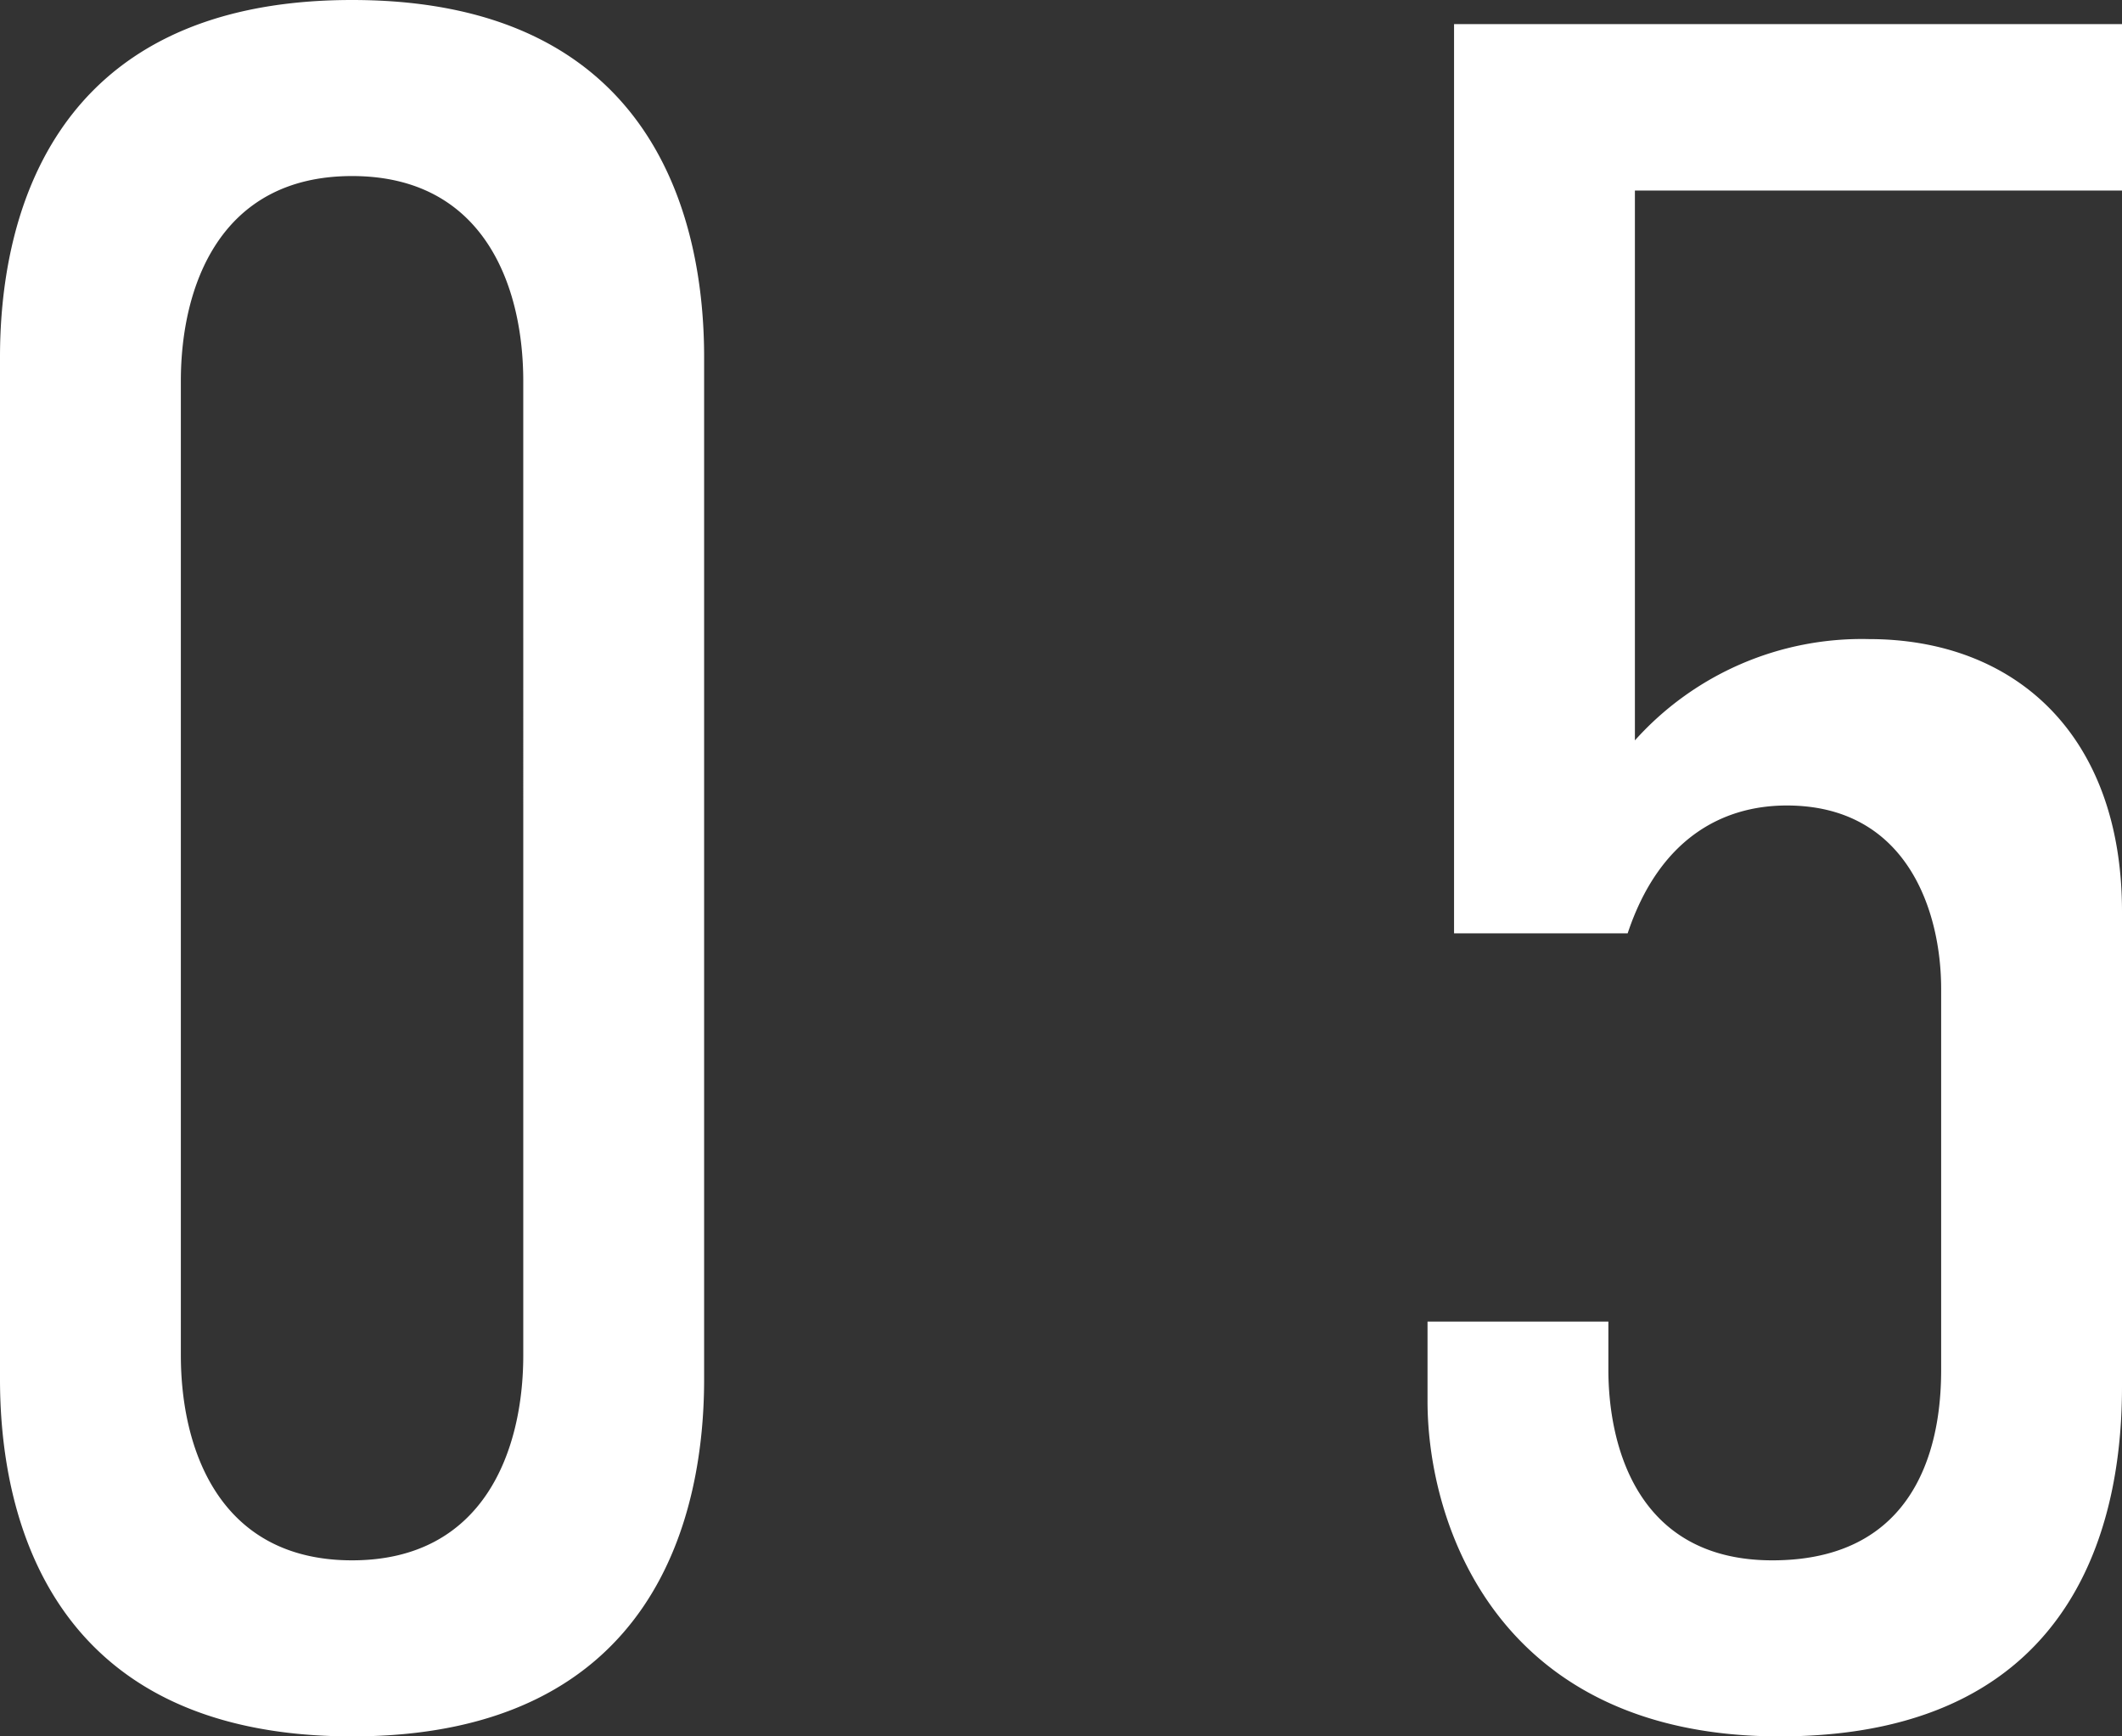 <svg xmlns="http://www.w3.org/2000/svg" viewBox="0 0 61.6 50.4">
  <rect x="0" y="0" width="61.6" height="50.4" fill="#333333" stroke="none"/>
  <defs>
    <style>
      .cls-1 {
        fill: #fff;
      }
    </style>
  </defs>
  <path id="ttl_INTERVIEW-05_w" class="cls-1" d="M-45.43-39.34c0-3.71-1.26-10.36-10.22-10.36s-10.22,6.65-10.22,10.36V-9.66C-65.87-5.95-64.61.7-55.65.7S-45.43-5.95-45.43-9.66Zm-5.25,28.98c0,2.73-1.12,5.95-4.97,5.95s-4.97-3.22-4.97-5.95V-38.64c0-2.73,1.12-5.95,4.97-5.95s4.97,3.22,4.97,5.95ZM-23.66-49v26.39h5.04c.91-2.73,2.73-3.71,4.62-3.71,3.5,0,4.48,3.08,4.48,5.32V-9.94c0,1.47-.28,5.53-4.9,5.53-3.99,0-4.76-3.43-4.76-5.53v-1.4h-5.25v2.31C-24.43-5.46-22.4.7-14.21.7-5.18.7-4.27-6.16-4.27-9.45V-23.24c0-5.11-3.08-7.91-7.35-7.91a8.844,8.844,0,0,0-6.79,2.94V-44.17H-4.27V-49Z" transform="translate(65.87 49.7)"/>
</svg>
